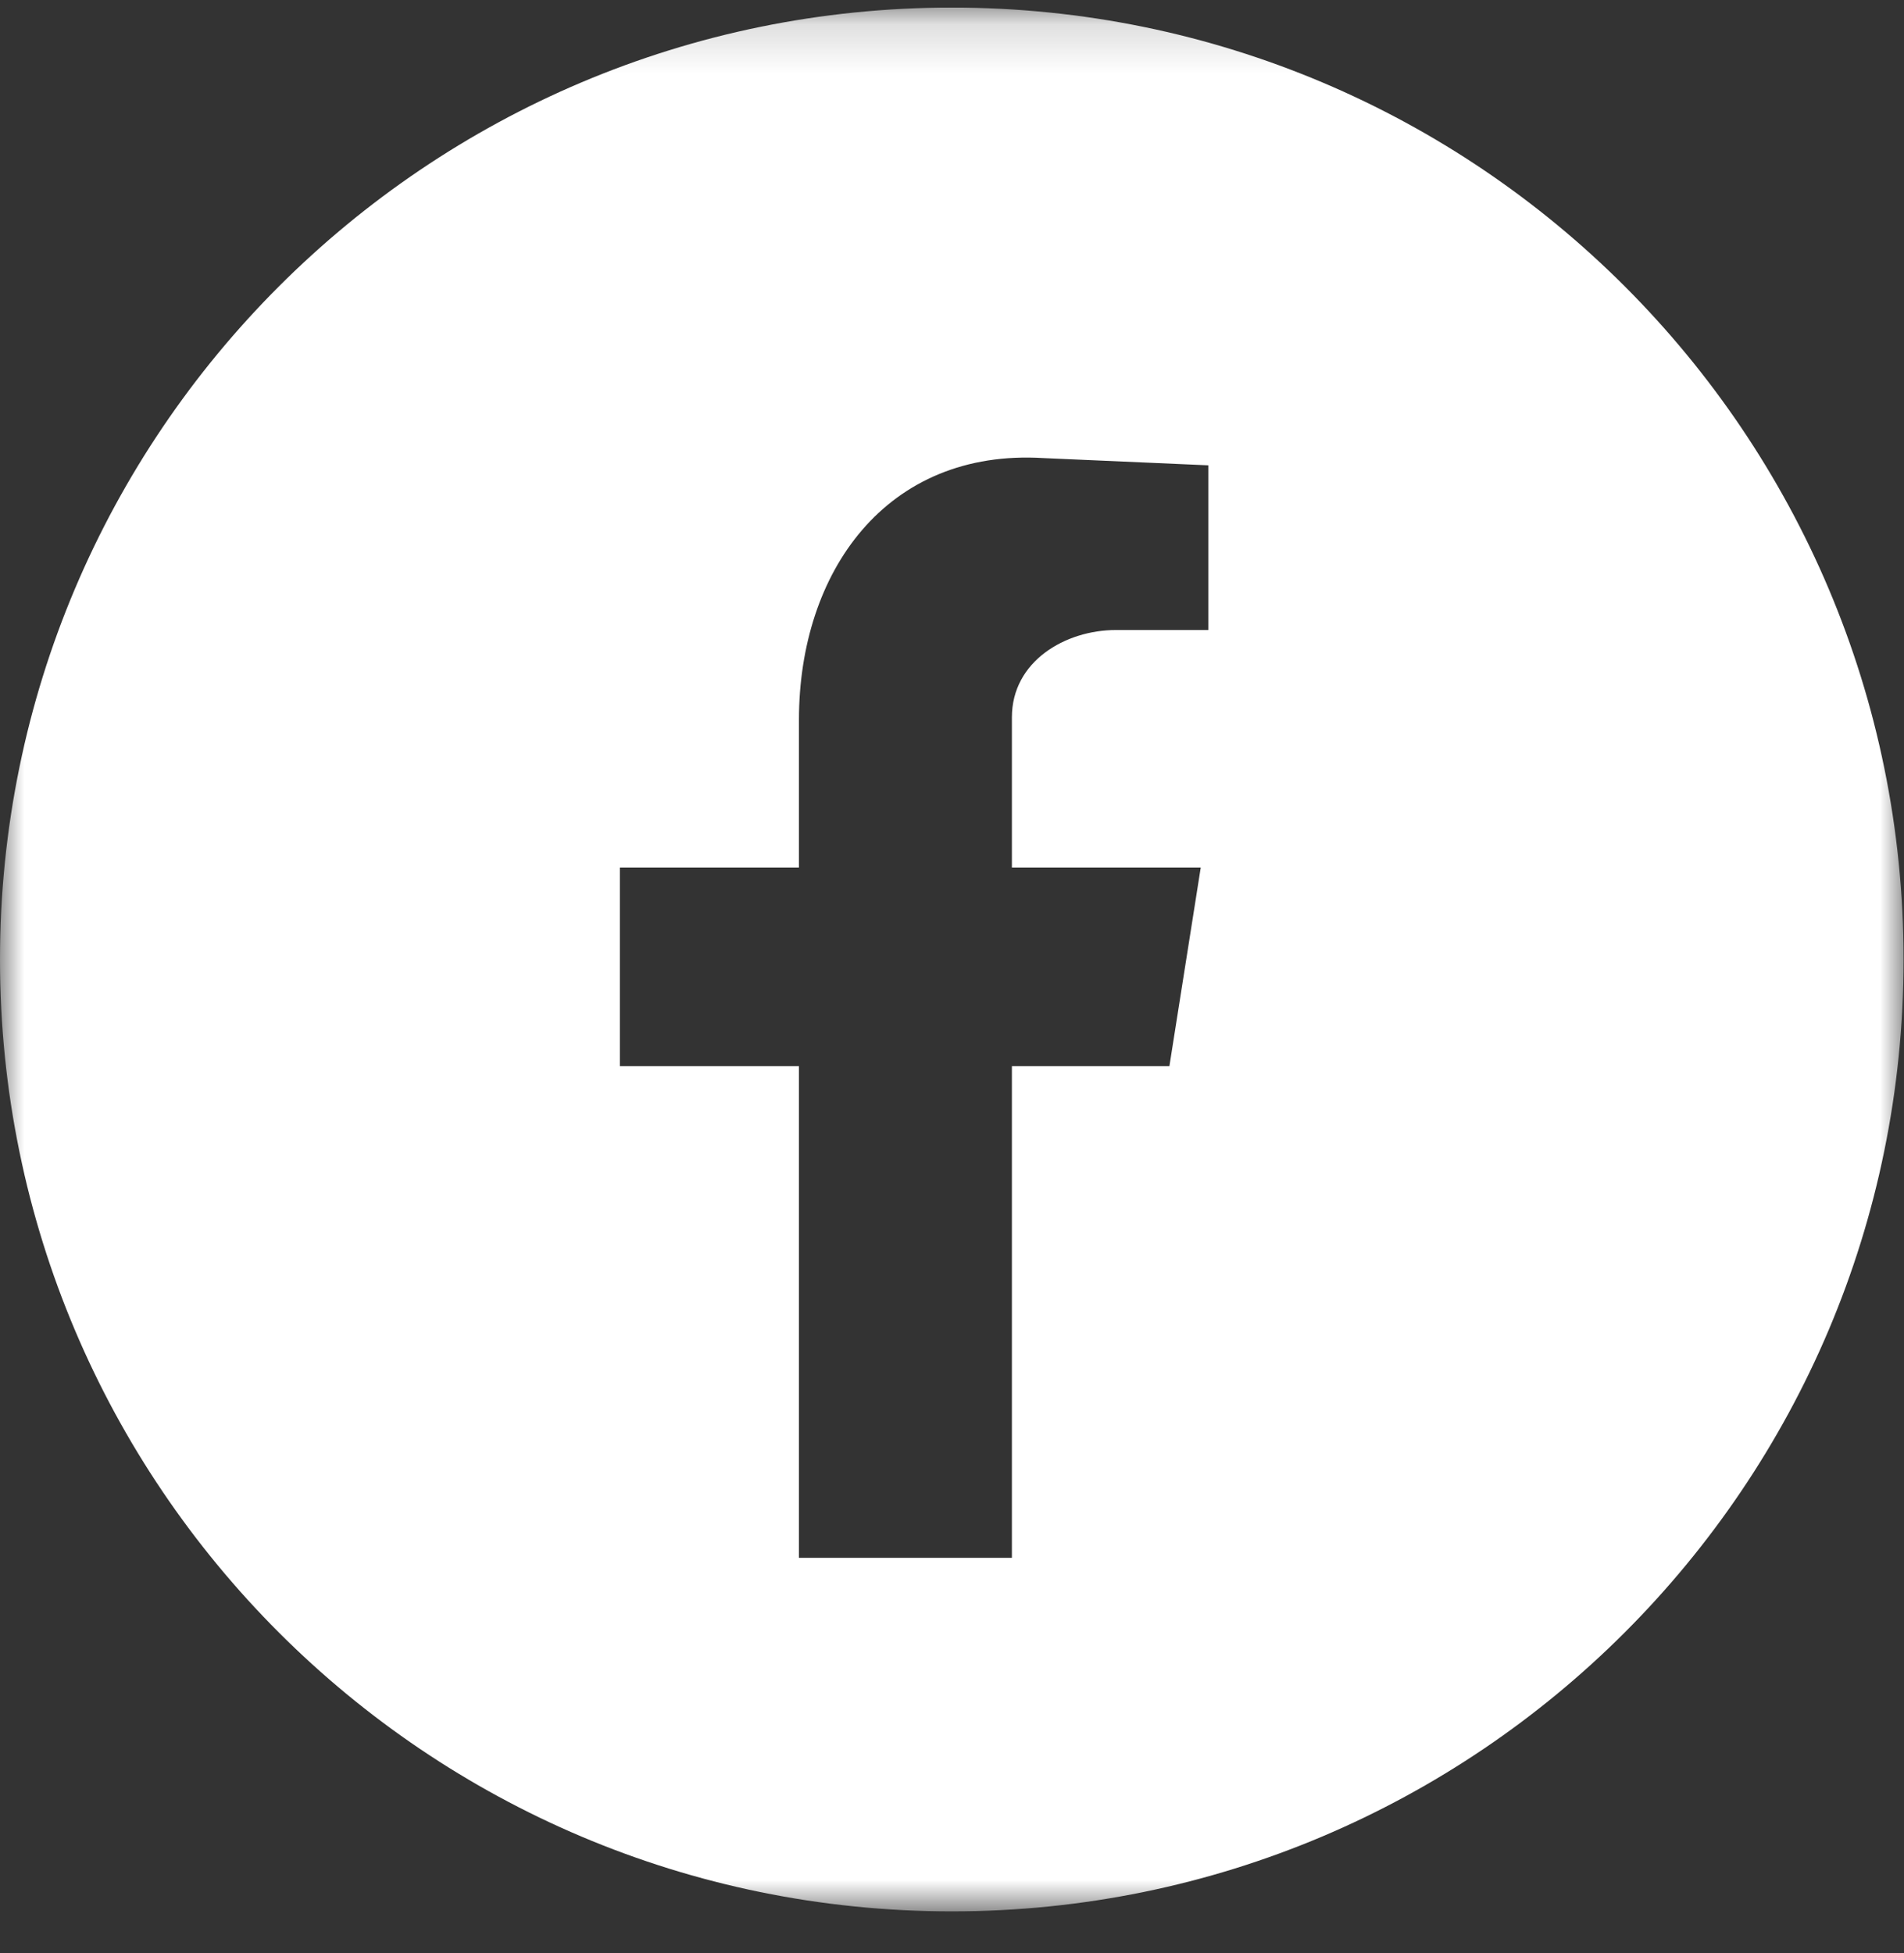 <svg width="39" height="40" viewBox="0 0 39 40" fill="none" xmlns="http://www.w3.org/2000/svg">
<rect x="0" y="0" width="39" height="40" fill="#333333" stroke="none"/>
<g clip-path="url(#clip0_88_310)">
<mask id="mask0_88_310" style="mask-type:luminance" maskUnits="userSpaceOnUse" x="0" y="0" width="39" height="40">
<path d="M39 0.155H0V39.155H39V0.155Z" fill="white"/>
</mask>
<g mask="url(#mask0_88_310)">
<path fill-rule="evenodd" clip-rule="evenodd" d="M19.496 0.155C8.733 0.155 0 8.888 0 19.651C0 30.413 8.733 39.146 19.496 39.146C30.258 39.146 38.991 30.413 38.991 19.651C38.991 8.888 30.267 0.155 19.496 0.155ZM24.742 12.903H22.86C21.82 12.903 20.727 13.545 20.727 14.69V17.768H24.595L23.953 21.836H20.727V31.905H16.365V21.836H12.697V17.768H16.365V14.742C16.365 11.715 18.151 9.183 21.378 9.382L24.751 9.53V12.903H24.742Z" fill="white"/>
</g>
</g>
<defs>
<clipPath id="clip0_88_310">
<rect width="39" height="39" fill="white" transform="translate(0 0.155)"/>
</clipPath>
</defs>
</svg>
